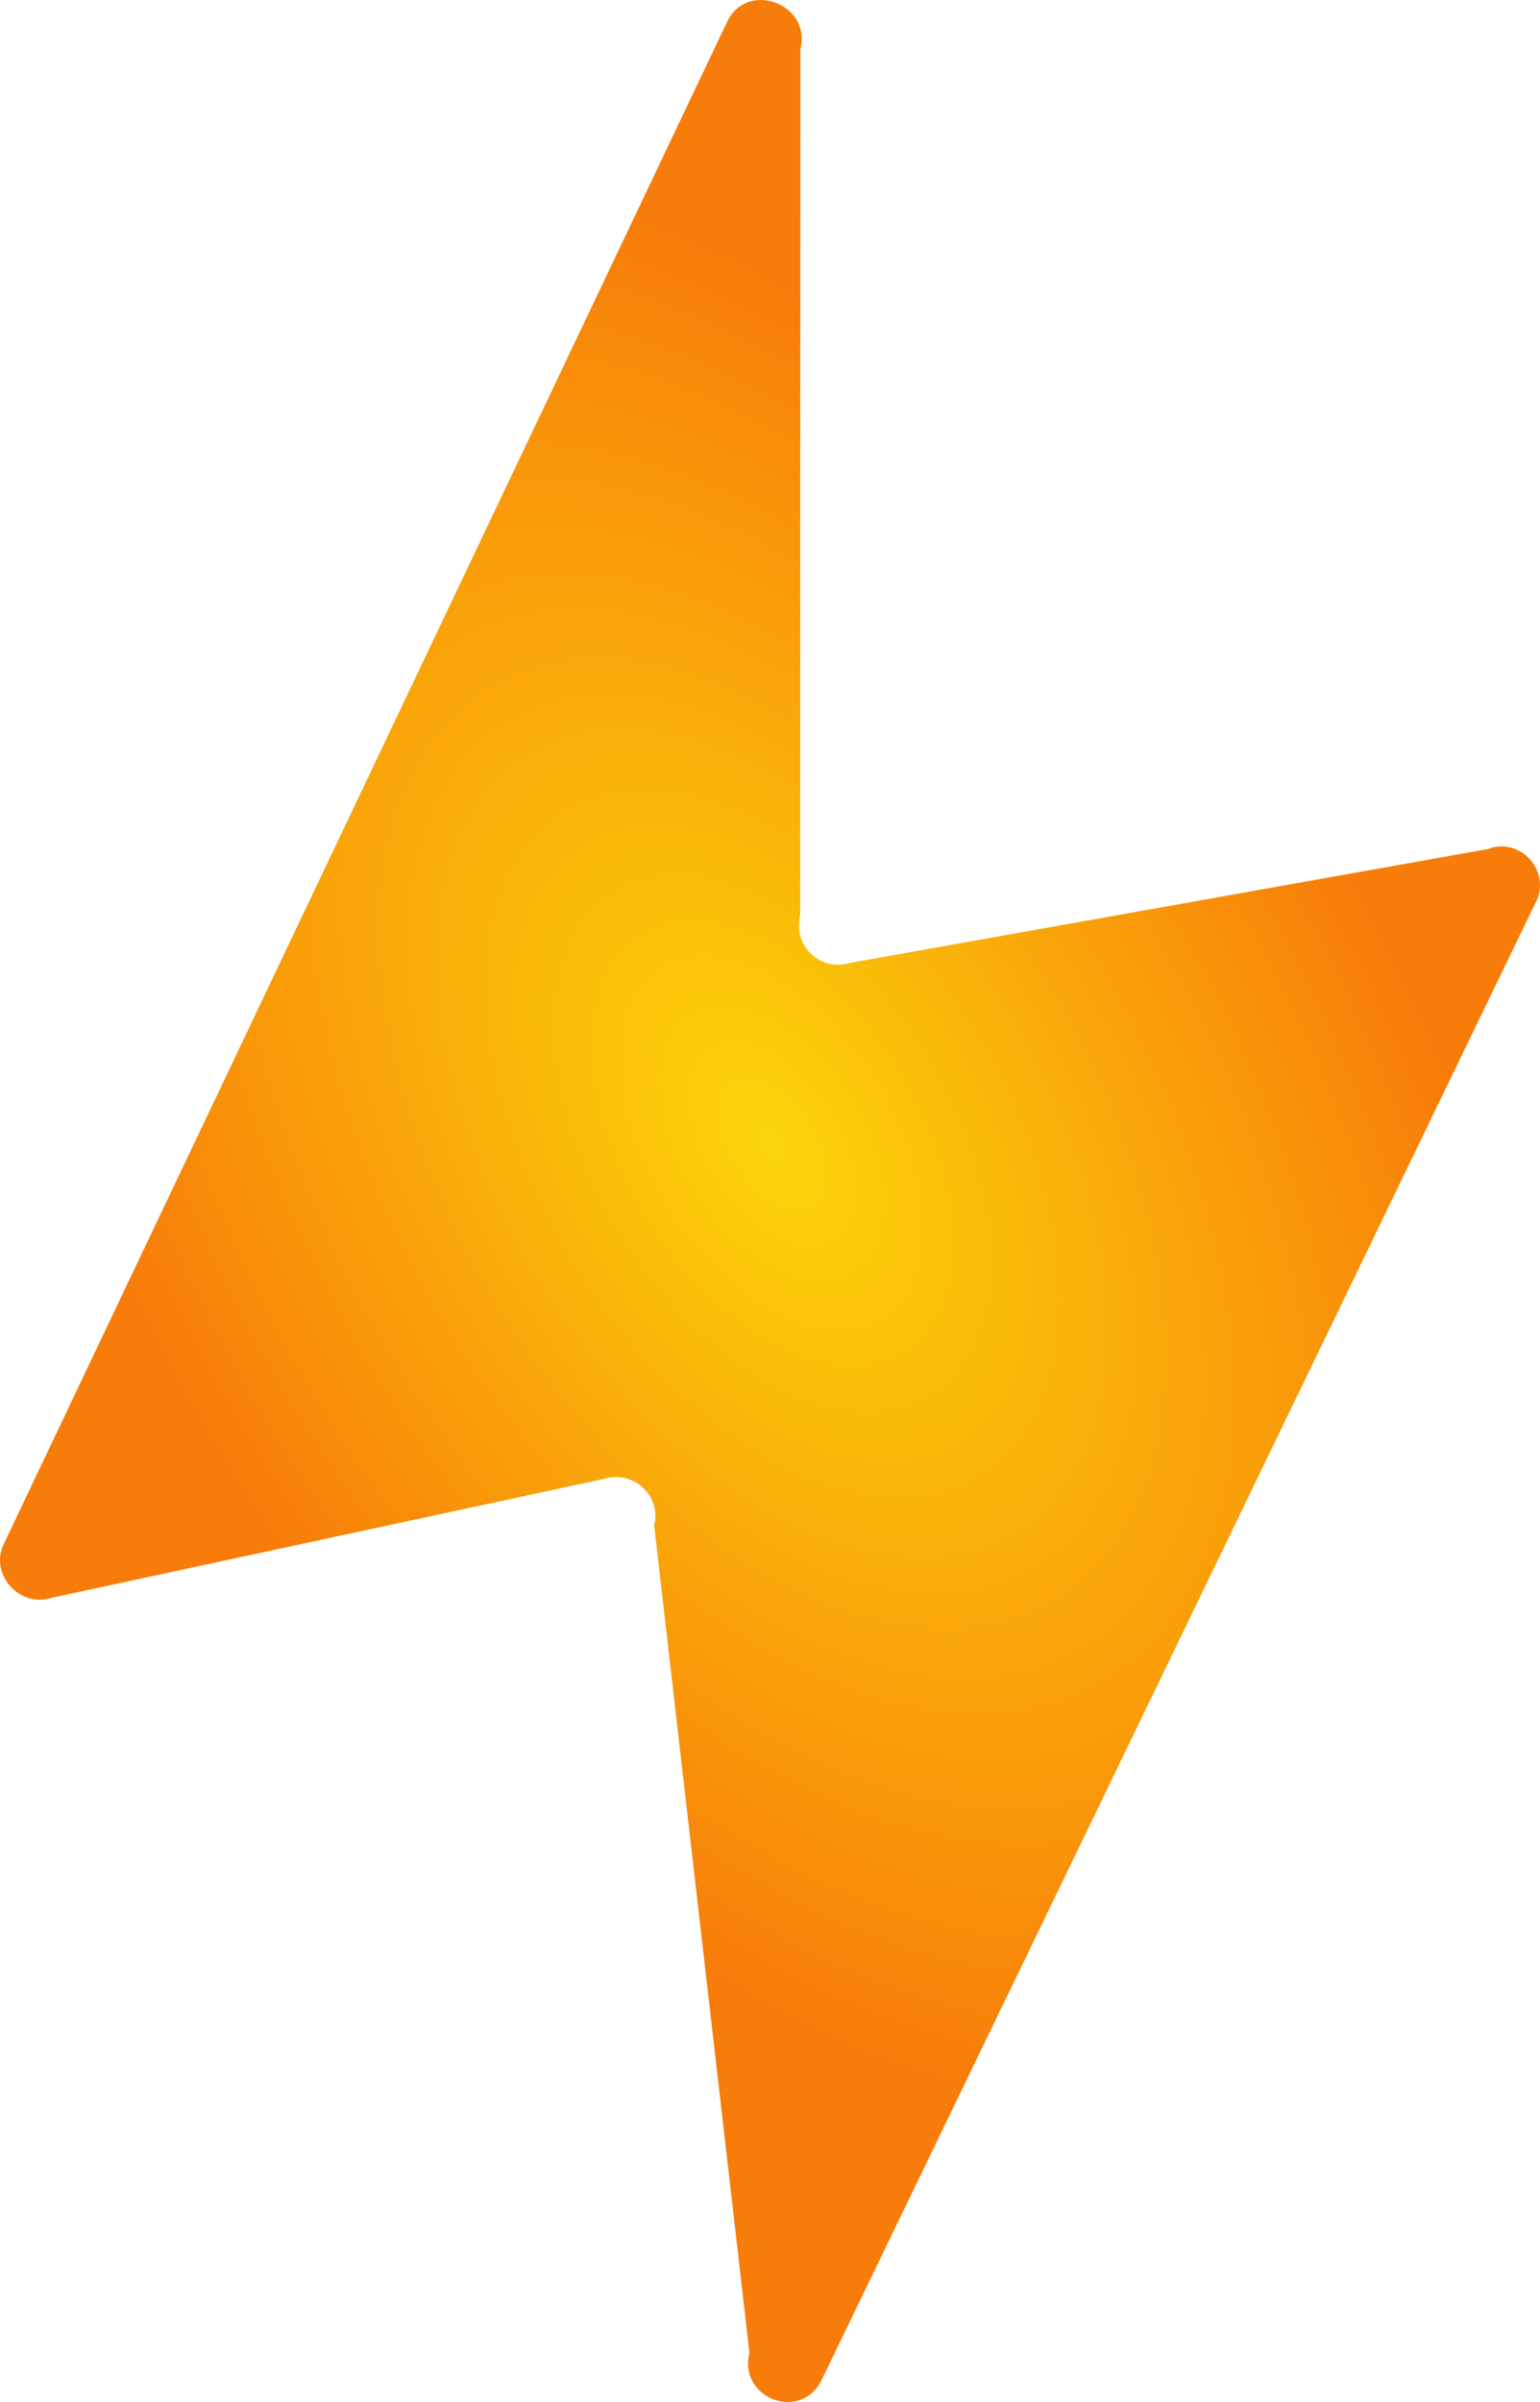 <?xml version="1.0" encoding="UTF-8"?> <svg xmlns="http://www.w3.org/2000/svg" width="152" height="237" viewBox="0 0 152 237" fill="none"><path d="M0.39 152.303L71.808 2.07C73.836 -1.97 80.106 0.417 79 4.825L78.978 90.405C78.241 93.343 81.007 95.915 83.957 94.996L146.842 83.777C150.161 82.492 153.296 86.165 151.452 89.287L80.977 235.064C78.764 238.921 72.863 236.533 73.97 232.125L64.566 150.515C65.303 147.576 62.537 145.005 59.587 145.923L5.185 157.629C1.865 158.731 -1.085 155.241 0.39 152.303Z" fill="url(#paint0_radial_67_30)"></path><defs><radialGradient id="paint0_radial_67_30" cx="0" cy="0" r="1" gradientUnits="userSpaceOnUse" gradientTransform="translate(76.208 112.775) rotate(58.071) scale(106.573 62.348)"><stop stop-color="#FBD509"></stop><stop offset="1" stop-color="#F87C09"></stop></radialGradient></defs></svg> 